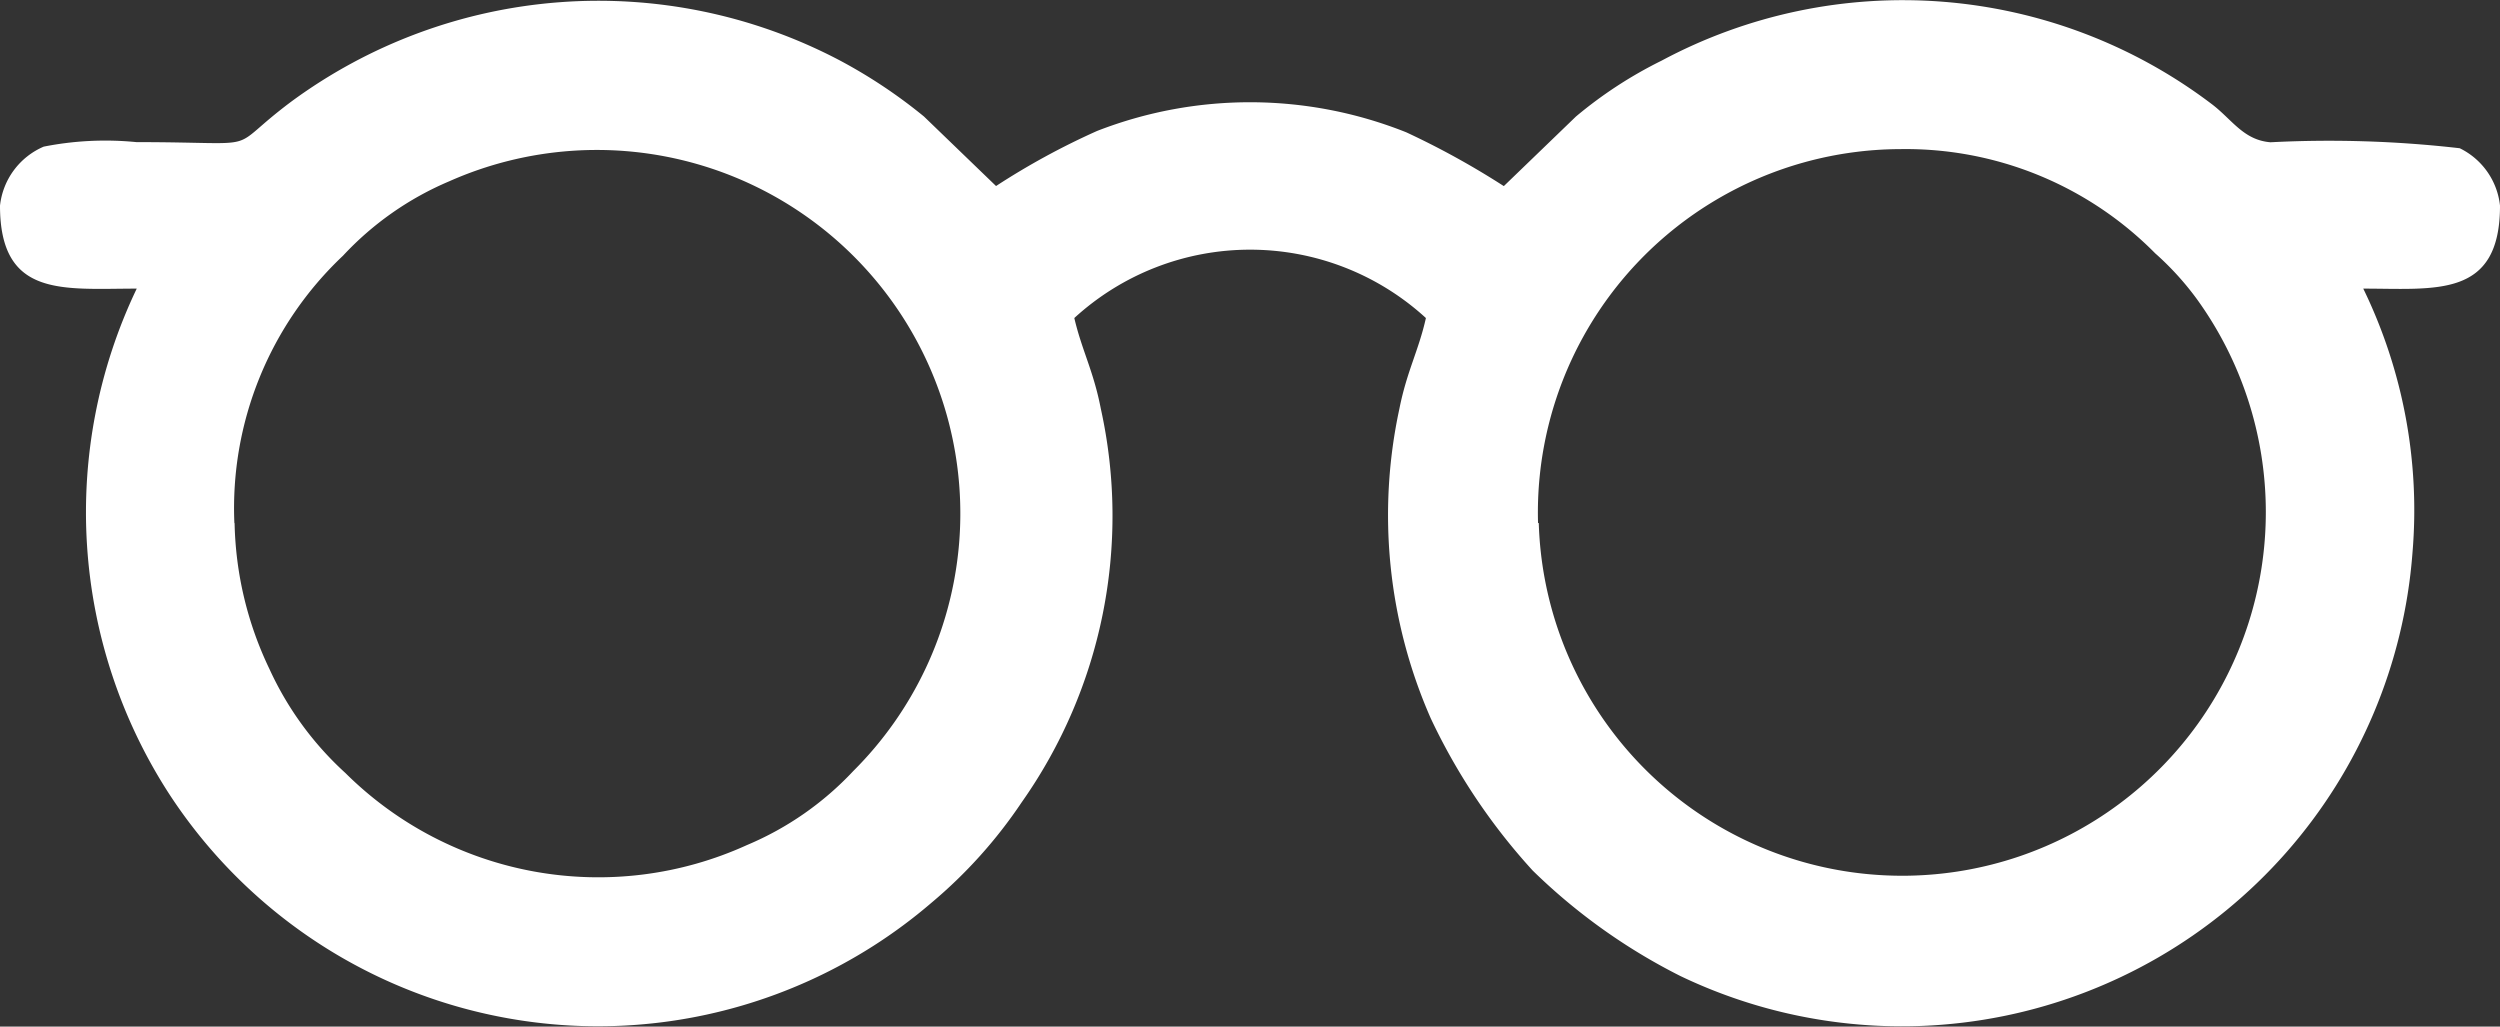 <svg xmlns="http://www.w3.org/2000/svg" width="34.336" height="14.1" viewBox="0 0 34.336 14.1">
  <rect x="0" y="0" width="34.336" height="14.1" fill="#333333" stroke="none"/>
  <g id="Слой_x0020_1" transform="translate(0 0.006)">
    <path id="Path_15595" data-name="Path 15595" d="M21.124,7.177A4.992,4.992,0,0,1,26.1,2.042a4.814,4.814,0,0,1,3.5,1.431,3.972,3.972,0,0,1,.575.632,4.994,4.994,0,1,1-9.041,3.073Zm-17.905,0A4.764,4.764,0,0,1,4.711,3.506,4.26,4.26,0,0,1,6.17,2.484a4.992,4.992,0,0,1,5.549,8.1A4.26,4.26,0,0,1,10.26,11.6a4.928,4.928,0,0,1-5.515-.988A4.414,4.414,0,0,1,3.7,9.181a4.844,4.844,0,0,1-.478-2ZM0,2.818c0,1.271.867,1.14,1.878,1.14a7.118,7.118,0,0,0,.442,6.935,7.031,7.031,0,0,0,10.473,1.5,6.57,6.57,0,0,0,1.238-1.378,6.827,6.827,0,0,0,1.088-5.408c-.1-.518-.26-.8-.364-1.245a3.574,3.574,0,0,1,4.829,0c-.1.448-.261.728-.364,1.245a6.93,6.93,0,0,0,.431,4.254,8.4,8.4,0,0,0,1.4,2.09A8.112,8.112,0,0,0,23.081,13.4,7.035,7.035,0,0,0,33.134,7.585a6.955,6.955,0,0,0-.676-3.627c1,0,1.878.134,1.878-1.14a.994.994,0,0,0-.553-.788,15.7,15.7,0,0,0-2.6-.082c-.375-.031-.53-.318-.812-.529A7.021,7.021,0,0,0,22.821.827a5.876,5.876,0,0,0-1.177.768l-.99.955a11.2,11.2,0,0,0-1.34-.739,5.79,5.79,0,0,0-4.245-.019,10.051,10.051,0,0,0-1.389.757l-.99-.955A7.046,7.046,0,0,0,11.523.818,7.117,7.117,0,0,0,4,1.39c-.948.709-.28.556-2.126.556A4.351,4.351,0,0,0,.6,2.008a1,1,0,0,0-.6.81Z" transform="translate(0 0)" fill="#fff" fill-rule="evenodd"/>
  </g>
</svg>
